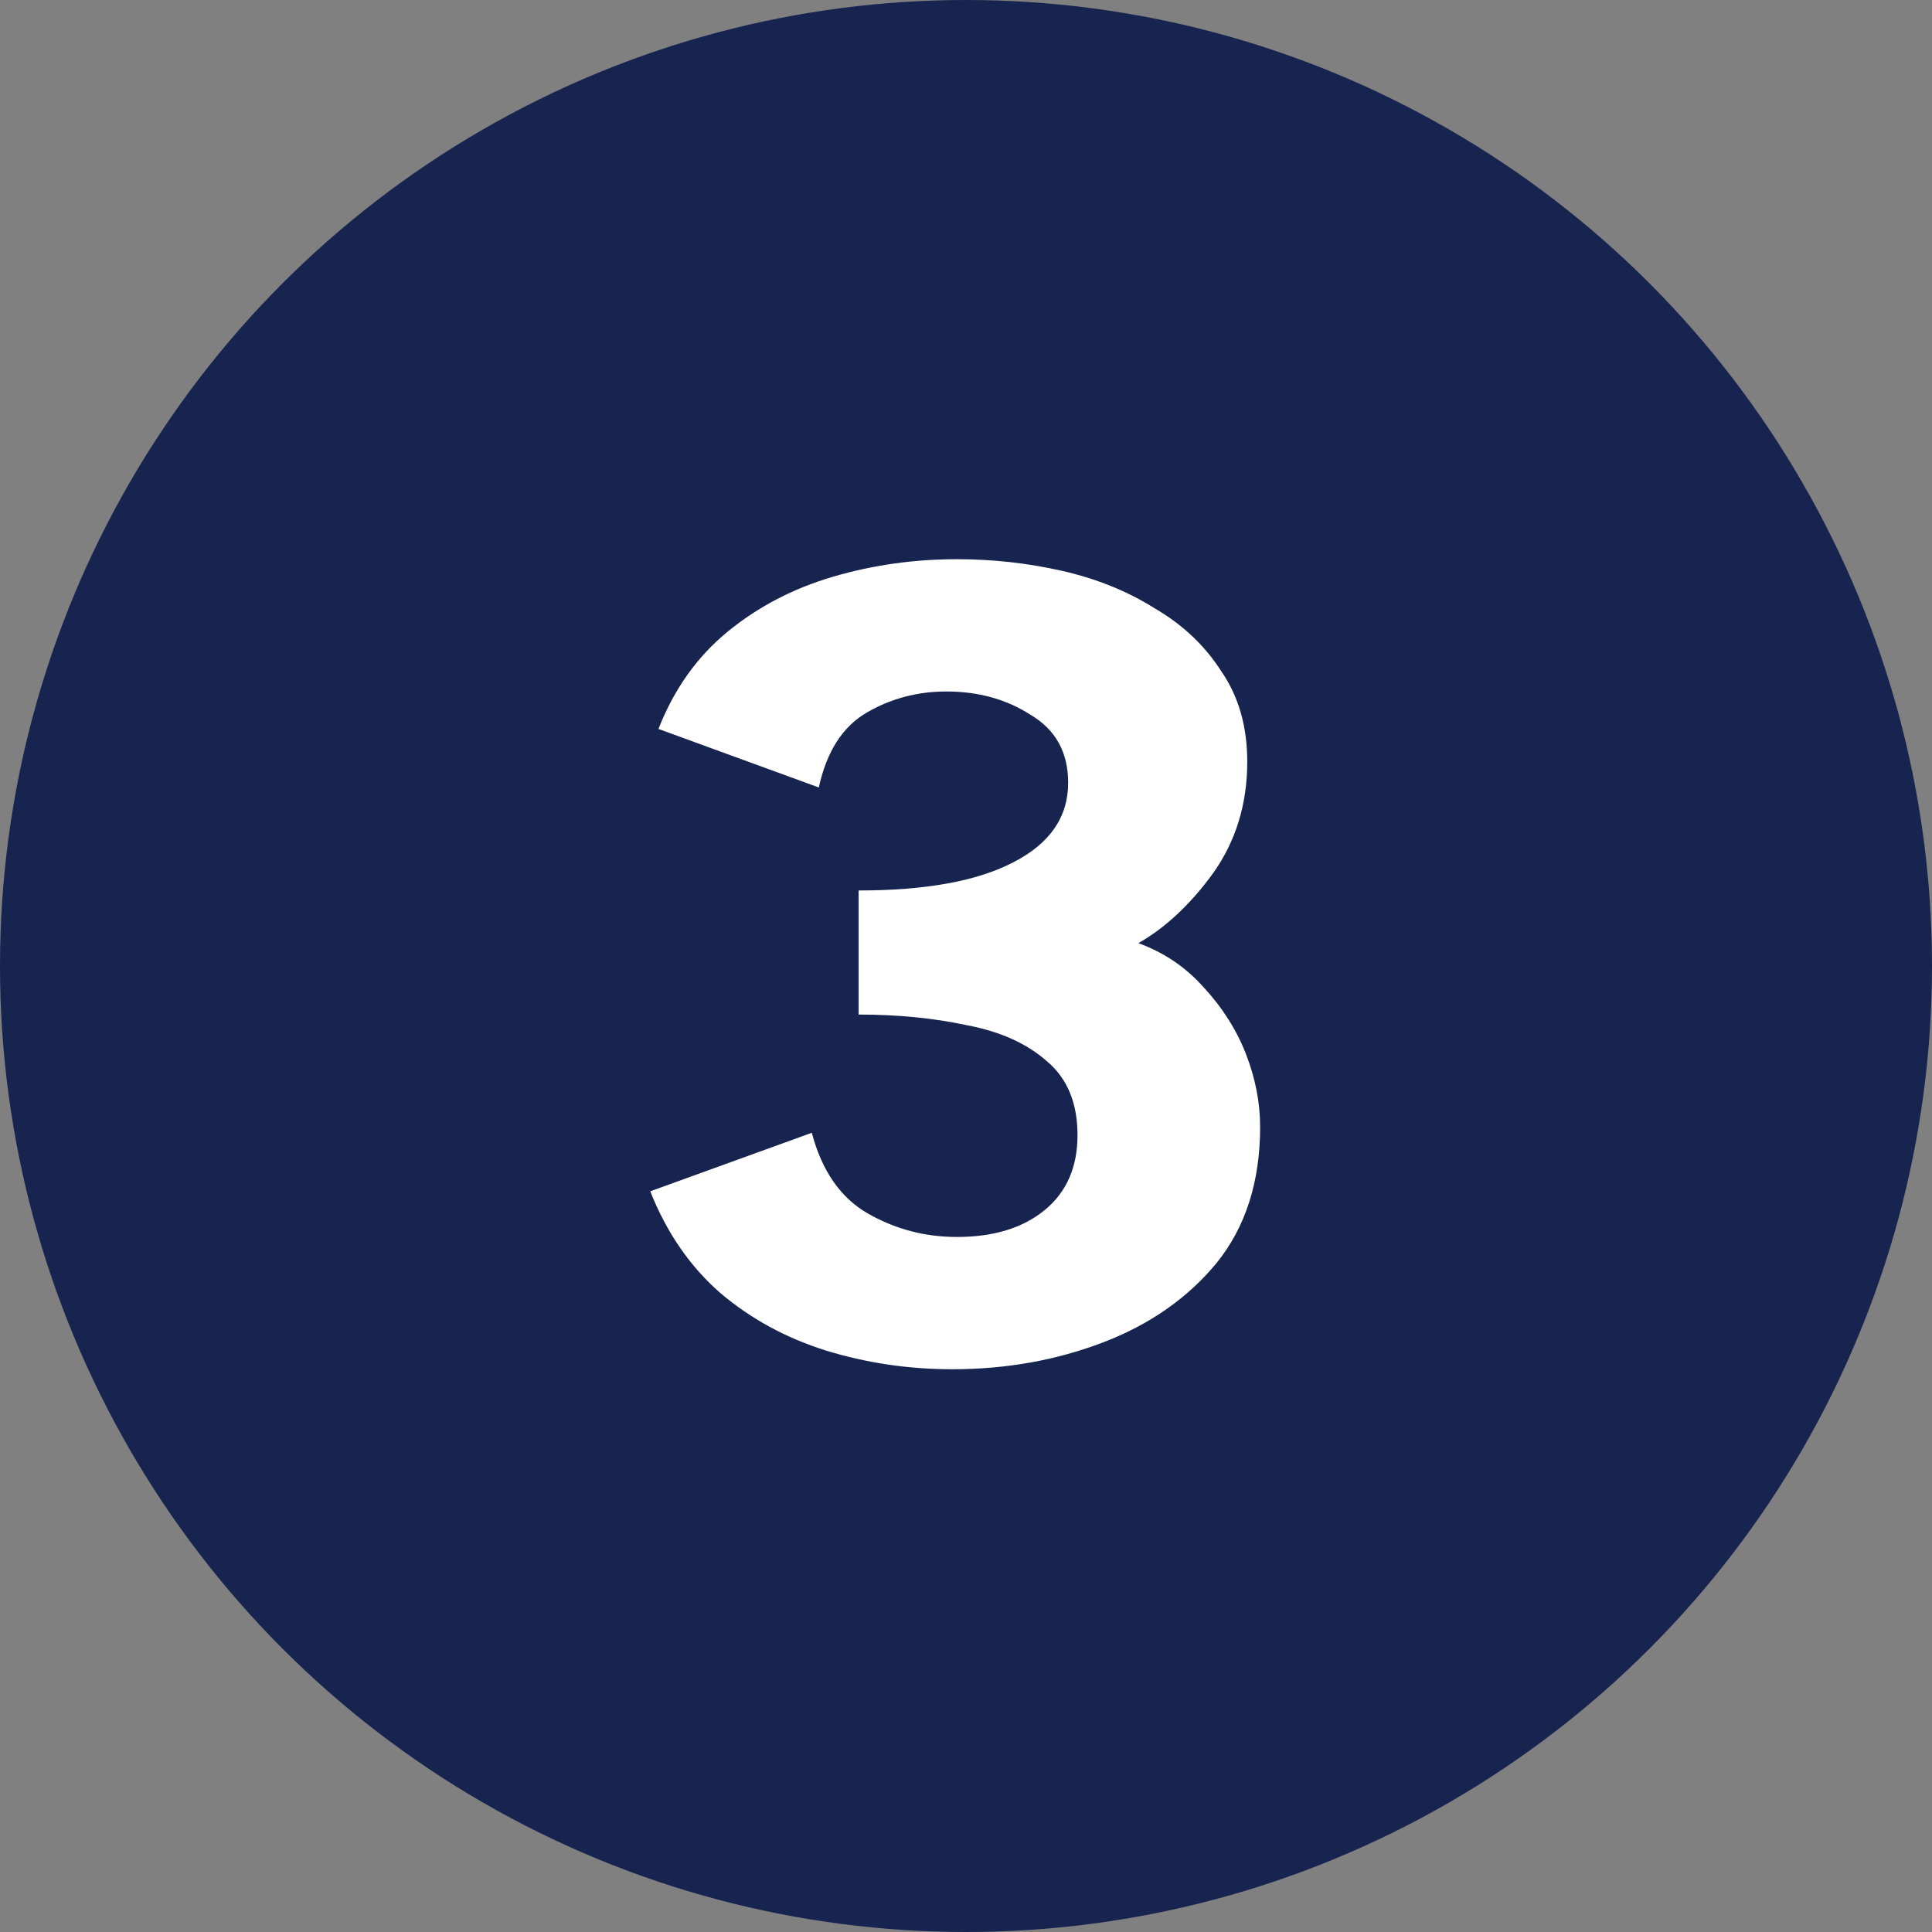 <svg xmlns="http://www.w3.org/2000/svg" width="242" height="242" viewBox="0 0 242 242" fill="none"><rect x="0" y="0" width="242" height="242" fill="#808080" stroke="none"/><g clip-path="url(#clip0_387_3350)"><circle cx="121" cy="121" r="121" fill="#17244F"></circle><path d="M119.279 171.51C113.805 171.51 108.527 170.728 103.444 169.163C98.459 167.599 94.06 165.205 90.248 161.979C86.435 158.655 83.503 154.403 81.45 149.222L101.684 141.891C102.955 146.681 105.301 150.053 108.722 152.008C112.144 153.963 115.858 154.941 119.866 154.941C124.46 154.941 128.126 153.817 130.863 151.568C133.6 149.32 134.968 146.192 134.968 142.184C134.968 138.177 133.698 135.098 131.156 132.947C128.615 130.699 125.242 129.184 121.039 128.402C116.933 127.522 112.437 127.082 107.549 127.082V111.54C115.956 111.54 122.407 110.367 126.904 108.021C131.498 105.675 133.795 102.351 133.795 98.05C133.795 94.238 132.231 91.403 129.103 89.546C126.073 87.591 122.554 86.614 118.546 86.614C114.93 86.614 111.606 87.493 108.576 89.253C105.546 91.012 103.542 94.14 102.564 98.637L82.477 91.306C84.432 86.32 87.315 82.264 91.127 79.136C94.94 76.008 99.338 73.711 104.324 72.244C109.309 70.778 114.49 70.045 119.866 70.045C124.362 70.045 128.761 70.534 133.062 71.511C137.363 72.489 141.224 74.053 144.646 76.203C148.165 78.256 150.95 80.895 153.003 84.121C155.154 87.249 156.229 91.012 156.229 95.411C156.229 100.69 154.812 105.333 151.977 109.34C149.142 113.25 146.014 116.183 142.593 118.138C145.819 119.311 148.556 121.168 150.804 123.71C153.15 126.251 154.909 129.037 156.082 132.067C157.255 135.098 157.842 138.128 157.842 141.158C157.842 148.001 156.033 153.67 152.417 158.167C148.8 162.565 144.059 165.889 138.194 168.137C132.329 170.385 126.024 171.51 119.279 171.51Z" fill="white"></path></g><defs><clipPath id="clip0_387_3350"><rect width="242" height="242" fill="white"></rect></clipPath></defs></svg>